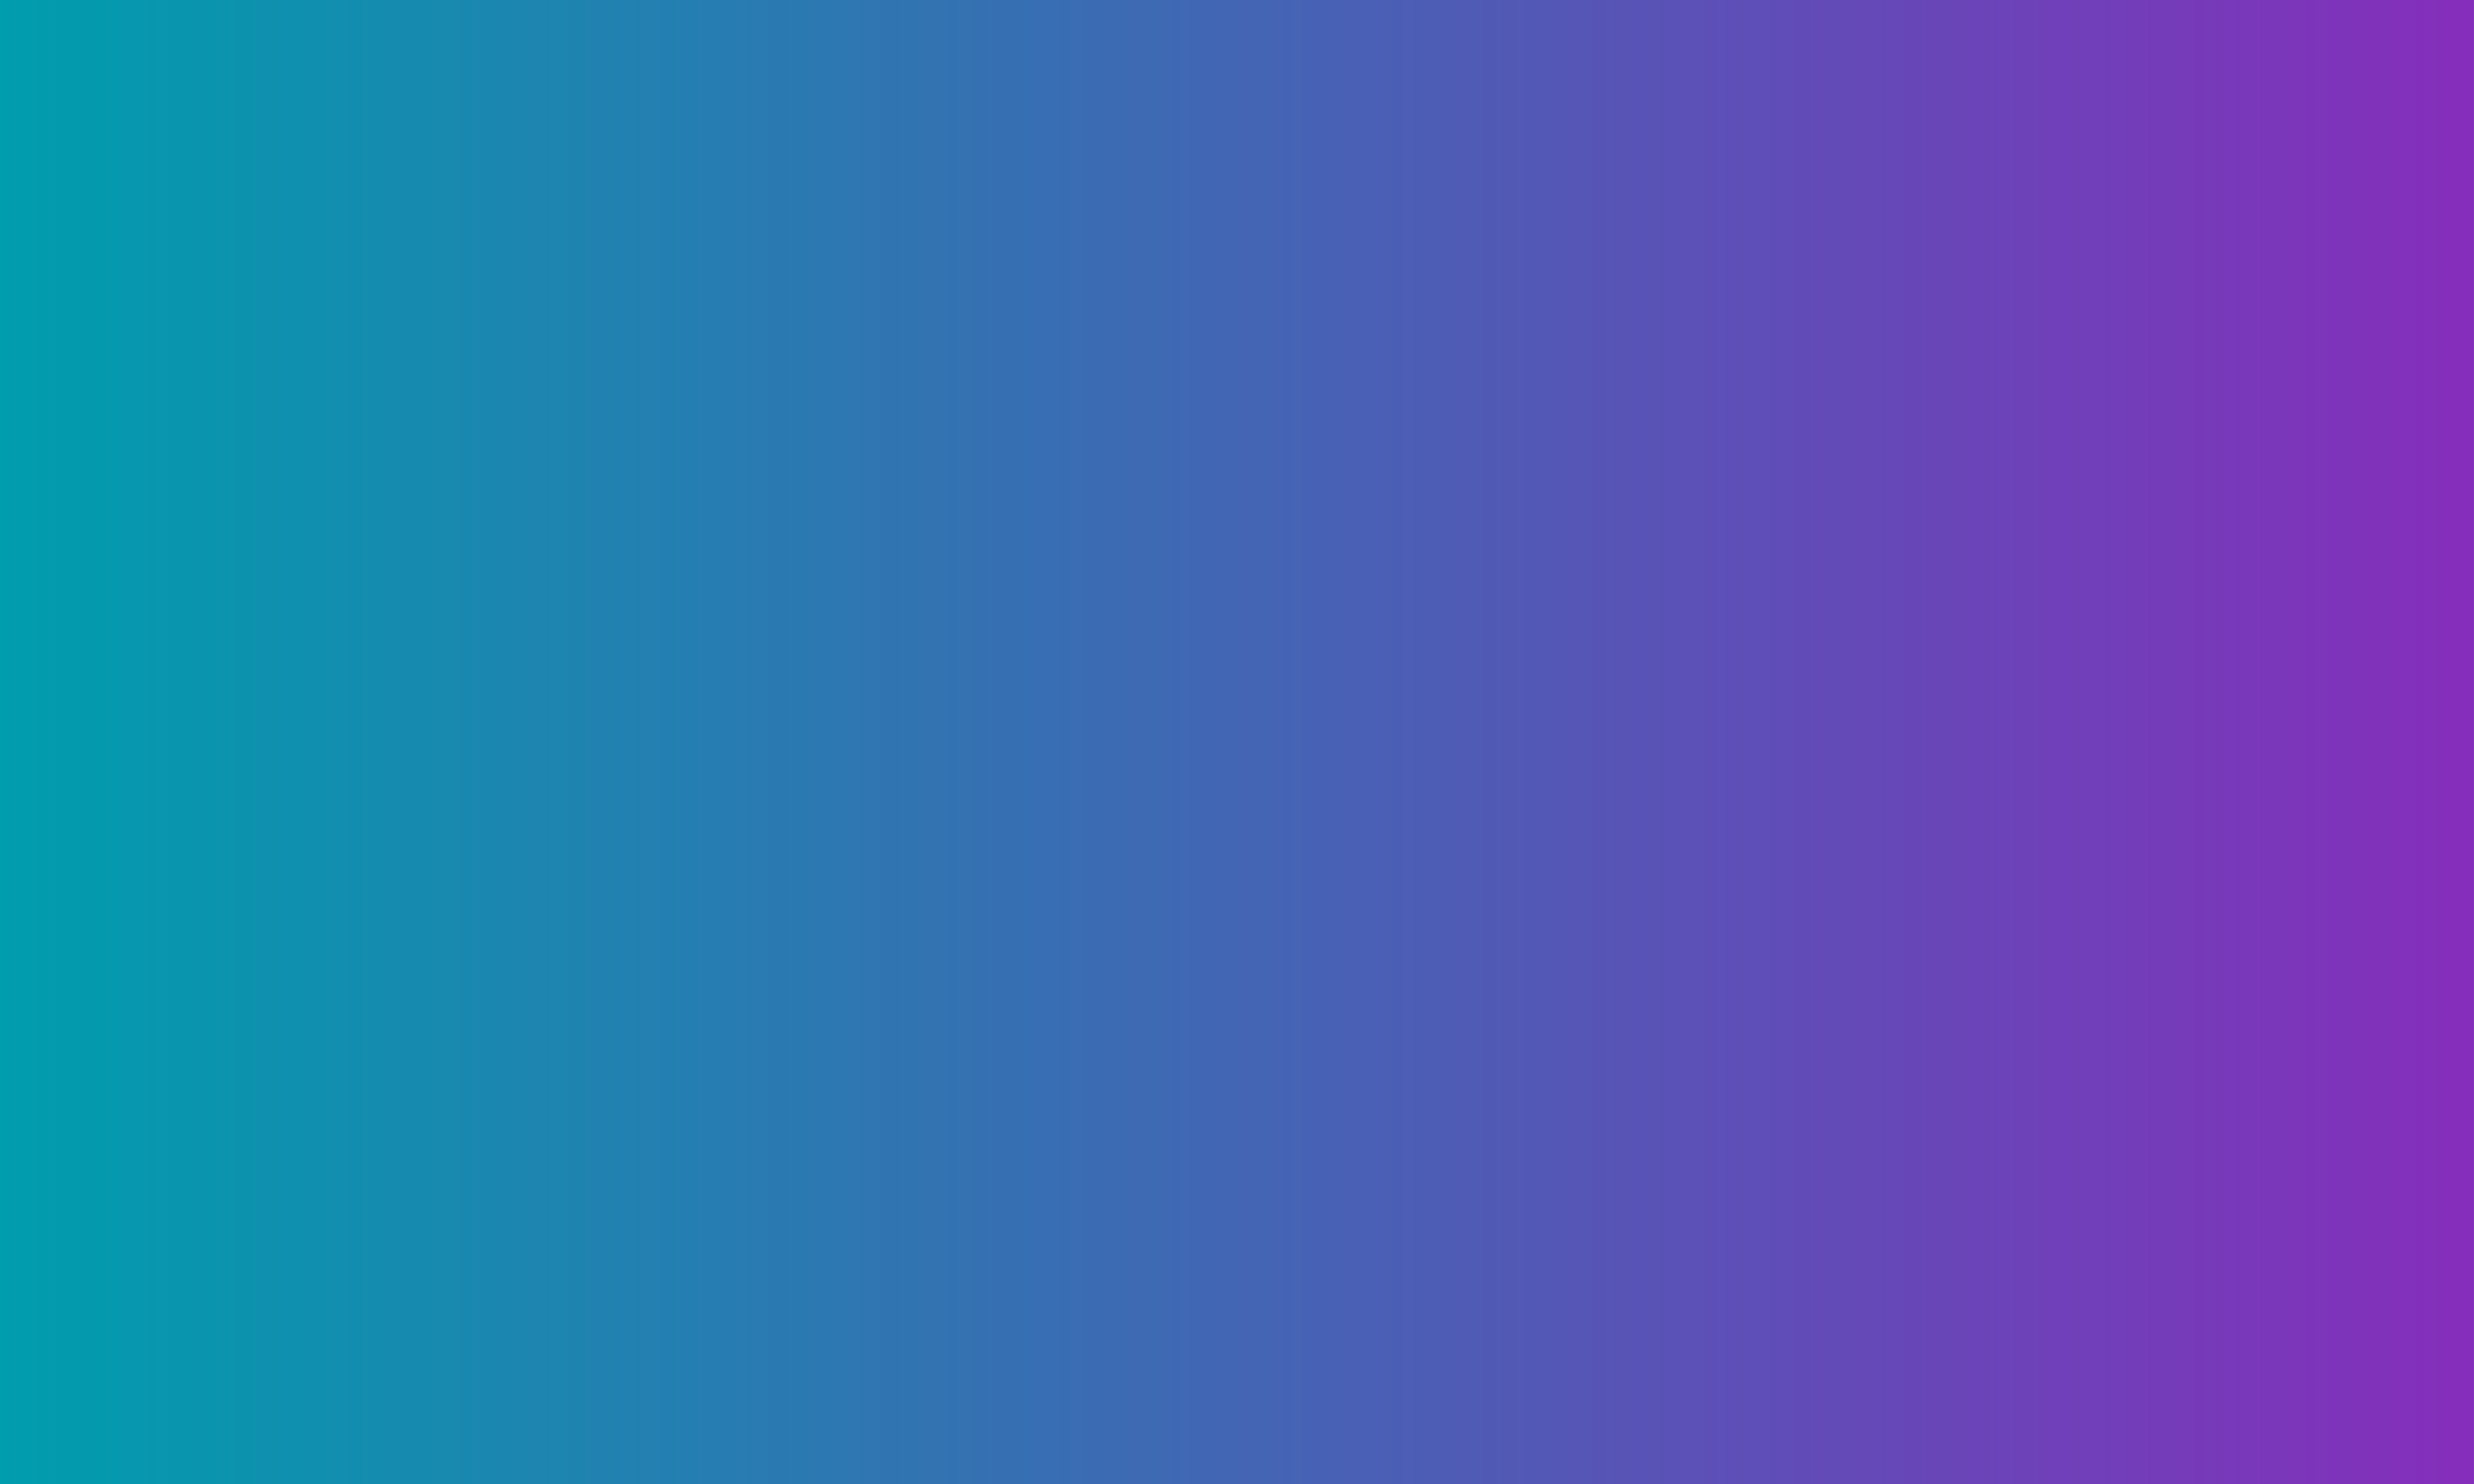 <?xml version="1.0" encoding="utf-8"?>
<svg xmlns="http://www.w3.org/2000/svg" xmlns:xlink="http://www.w3.org/1999/xlink" width="1000" zoomAndPan="magnify" viewBox="0 0 750 450" height="600" preserveAspectRatio="xMidYMid meet" version="1.0">
  <defs>
    <clipPath id="e4031d2e3b">
      <path clip-rule="nonzero" d="M 0 0 L 749.992 0 L 749.992 450 L 0 450 Z M 0 0"/>
    </clipPath>
    <linearGradient x1="0" gradientTransform="matrix(0.703, 0, 0, 0.703, 0, 0)" y1="0" x2="1066.656" gradientUnits="userSpaceOnUse" y2="0" id="1f552a6a81">
      <stop stop-opacity="1" stop-color="rgb(0%, 61.6%, 67.799%)" offset="0"/>
      <stop stop-opacity="1" stop-color="rgb(0.203%, 61.429%, 67.821%)" offset="0.004"/>
      <stop stop-opacity="1" stop-color="rgb(0.407%, 61.258%, 67.842%)" offset="0.008"/>
      <stop stop-opacity="1" stop-color="rgb(0.61%, 61.087%, 67.863%)" offset="0.012"/>
      <stop stop-opacity="1" stop-color="rgb(0.815%, 60.918%, 67.885%)" offset="0.016"/>
      <stop stop-opacity="1" stop-color="rgb(1.018%, 60.747%, 67.906%)" offset="0.02"/>
      <stop stop-opacity="1" stop-color="rgb(1.222%, 60.577%, 67.928%)" offset="0.023"/>
      <stop stop-opacity="1" stop-color="rgb(1.427%, 60.406%, 67.949%)" offset="0.027"/>
      <stop stop-opacity="1" stop-color="rgb(1.631%, 60.237%, 67.972%)" offset="0.031"/>
      <stop stop-opacity="1" stop-color="rgb(1.834%, 60.066%, 67.993%)" offset="0.035"/>
      <stop stop-opacity="1" stop-color="rgb(2.039%, 59.897%, 68.015%)" offset="0.039"/>
      <stop stop-opacity="1" stop-color="rgb(2.242%, 59.726%, 68.036%)" offset="0.043"/>
      <stop stop-opacity="1" stop-color="rgb(2.446%, 59.555%, 68.057%)" offset="0.047"/>
      <stop stop-opacity="1" stop-color="rgb(2.649%, 59.384%, 68.079%)" offset="0.051"/>
      <stop stop-opacity="1" stop-color="rgb(2.853%, 59.215%, 68.1%)" offset="0.055"/>
      <stop stop-opacity="1" stop-color="rgb(3.058%, 59.044%, 68.121%)" offset="0.059"/>
      <stop stop-opacity="1" stop-color="rgb(3.262%, 58.875%, 68.143%)" offset="0.062"/>
      <stop stop-opacity="1" stop-color="rgb(3.465%, 58.704%, 68.164%)" offset="0.066"/>
      <stop stop-opacity="1" stop-color="rgb(3.67%, 58.534%, 68.185%)" offset="0.07"/>
      <stop stop-opacity="1" stop-color="rgb(3.873%, 58.363%, 68.207%)" offset="0.074"/>
      <stop stop-opacity="1" stop-color="rgb(4.077%, 58.192%, 68.23%)" offset="0.078"/>
      <stop stop-opacity="1" stop-color="rgb(4.28%, 58.022%, 68.251%)" offset="0.082"/>
      <stop stop-opacity="1" stop-color="rgb(4.485%, 57.852%, 68.272%)" offset="0.086"/>
      <stop stop-opacity="1" stop-color="rgb(4.689%, 57.681%, 68.294%)" offset="0.09"/>
      <stop stop-opacity="1" stop-color="rgb(4.893%, 57.512%, 68.315%)" offset="0.094"/>
      <stop stop-opacity="1" stop-color="rgb(5.096%, 57.341%, 68.336%)" offset="0.098"/>
      <stop stop-opacity="1" stop-color="rgb(5.301%, 57.172%, 68.358%)" offset="0.102"/>
      <stop stop-opacity="1" stop-color="rgb(5.504%, 57.001%, 68.379%)" offset="0.105"/>
      <stop stop-opacity="1" stop-color="rgb(5.708%, 56.83%, 68.401%)" offset="0.109"/>
      <stop stop-opacity="1" stop-color="rgb(5.911%, 56.659%, 68.422%)" offset="0.113"/>
      <stop stop-opacity="1" stop-color="rgb(6.116%, 56.49%, 68.443%)" offset="0.117"/>
      <stop stop-opacity="1" stop-color="rgb(6.32%, 56.319%, 68.465%)" offset="0.121"/>
      <stop stop-opacity="1" stop-color="rgb(6.525%, 56.149%, 68.486%)" offset="0.125"/>
      <stop stop-opacity="1" stop-color="rgb(6.728%, 55.978%, 68.507%)" offset="0.129"/>
      <stop stop-opacity="1" stop-color="rgb(6.932%, 55.809%, 68.53%)" offset="0.133"/>
      <stop stop-opacity="1" stop-color="rgb(7.135%, 55.638%, 68.552%)" offset="0.137"/>
      <stop stop-opacity="1" stop-color="rgb(7.339%, 55.469%, 68.573%)" offset="0.141"/>
      <stop stop-opacity="1" stop-color="rgb(7.544%, 55.298%, 68.594%)" offset="0.145"/>
      <stop stop-opacity="1" stop-color="rgb(7.748%, 55.127%, 68.616%)" offset="0.148"/>
      <stop stop-opacity="1" stop-color="rgb(7.951%, 54.956%, 68.637%)" offset="0.152"/>
      <stop stop-opacity="1" stop-color="rgb(8.156%, 54.787%, 68.658%)" offset="0.156"/>
      <stop stop-opacity="1" stop-color="rgb(8.359%, 54.616%, 68.68%)" offset="0.16"/>
      <stop stop-opacity="1" stop-color="rgb(8.563%, 54.446%, 68.701%)" offset="0.164"/>
      <stop stop-opacity="1" stop-color="rgb(8.766%, 54.276%, 68.723%)" offset="0.168"/>
      <stop stop-opacity="1" stop-color="rgb(8.971%, 54.106%, 68.744%)" offset="0.172"/>
      <stop stop-opacity="1" stop-color="rgb(9.175%, 53.935%, 68.765%)" offset="0.176"/>
      <stop stop-opacity="1" stop-color="rgb(9.38%, 53.764%, 68.788%)" offset="0.18"/>
      <stop stop-opacity="1" stop-color="rgb(9.583%, 53.593%, 68.81%)" offset="0.184"/>
      <stop stop-opacity="1" stop-color="rgb(9.787%, 53.424%, 68.831%)" offset="0.188"/>
      <stop stop-opacity="1" stop-color="rgb(9.99%, 53.253%, 68.852%)" offset="0.191"/>
      <stop stop-opacity="1" stop-color="rgb(10.194%, 53.084%, 68.874%)" offset="0.195"/>
      <stop stop-opacity="1" stop-color="rgb(10.397%, 52.913%, 68.895%)" offset="0.199"/>
      <stop stop-opacity="1" stop-color="rgb(10.602%, 52.744%, 68.916%)" offset="0.203"/>
      <stop stop-opacity="1" stop-color="rgb(10.806%, 52.573%, 68.938%)" offset="0.207"/>
      <stop stop-opacity="1" stop-color="rgb(11.011%, 52.402%, 68.959%)" offset="0.211"/>
      <stop stop-opacity="1" stop-color="rgb(11.214%, 52.231%, 68.98%)" offset="0.215"/>
      <stop stop-opacity="1" stop-color="rgb(11.418%, 52.061%, 69.002%)" offset="0.219"/>
      <stop stop-opacity="1" stop-color="rgb(11.621%, 51.891%, 69.023%)" offset="0.223"/>
      <stop stop-opacity="1" stop-color="rgb(11.826%, 51.721%, 69.046%)" offset="0.227"/>
      <stop stop-opacity="1" stop-color="rgb(12.029%, 51.55%, 69.067%)" offset="0.23"/>
      <stop stop-opacity="1" stop-color="rgb(12.233%, 51.381%, 69.089%)" offset="0.234"/>
      <stop stop-opacity="1" stop-color="rgb(12.437%, 51.21%, 69.11%)" offset="0.238"/>
      <stop stop-opacity="1" stop-color="rgb(12.642%, 51.039%, 69.131%)" offset="0.242"/>
      <stop stop-opacity="1" stop-color="rgb(12.845%, 50.868%, 69.153%)" offset="0.246"/>
      <stop stop-opacity="1" stop-color="rgb(13.049%, 50.699%, 69.174%)" offset="0.25"/>
      <stop stop-opacity="1" stop-color="rgb(13.252%, 50.528%, 69.196%)" offset="0.254"/>
      <stop stop-opacity="1" stop-color="rgb(13.457%, 50.359%, 69.217%)" offset="0.258"/>
      <stop stop-opacity="1" stop-color="rgb(13.66%, 50.188%, 69.238%)" offset="0.262"/>
      <stop stop-opacity="1" stop-color="rgb(13.864%, 50.018%, 69.26%)" offset="0.266"/>
      <stop stop-opacity="1" stop-color="rgb(14.069%, 49.847%, 69.281%)" offset="0.27"/>
      <stop stop-opacity="1" stop-color="rgb(14.273%, 49.678%, 69.304%)" offset="0.273"/>
      <stop stop-opacity="1" stop-color="rgb(14.476%, 49.507%, 69.325%)" offset="0.277"/>
      <stop stop-opacity="1" stop-color="rgb(14.68%, 49.336%, 69.347%)" offset="0.281"/>
      <stop stop-opacity="1" stop-color="rgb(14.883%, 49.165%, 69.368%)" offset="0.285"/>
      <stop stop-opacity="1" stop-color="rgb(15.088%, 48.996%, 69.389%)" offset="0.289"/>
      <stop stop-opacity="1" stop-color="rgb(15.292%, 48.825%, 69.411%)" offset="0.293"/>
      <stop stop-opacity="1" stop-color="rgb(15.497%, 48.656%, 69.432%)" offset="0.297"/>
      <stop stop-opacity="1" stop-color="rgb(15.7%, 48.485%, 69.453%)" offset="0.301"/>
      <stop stop-opacity="1" stop-color="rgb(15.904%, 48.315%, 69.475%)" offset="0.305"/>
      <stop stop-opacity="1" stop-color="rgb(16.107%, 48.145%, 69.496%)" offset="0.309"/>
      <stop stop-opacity="1" stop-color="rgb(16.312%, 47.974%, 69.518%)" offset="0.312"/>
      <stop stop-opacity="1" stop-color="rgb(16.515%, 47.803%, 69.539%)" offset="0.316"/>
      <stop stop-opacity="1" stop-color="rgb(16.719%, 47.633%, 69.56%)" offset="0.32"/>
      <stop stop-opacity="1" stop-color="rgb(16.924%, 47.462%, 69.582%)" offset="0.324"/>
      <stop stop-opacity="1" stop-color="rgb(17.128%, 47.293%, 69.604%)" offset="0.328"/>
      <stop stop-opacity="1" stop-color="rgb(17.331%, 47.122%, 69.626%)" offset="0.332"/>
      <stop stop-opacity="1" stop-color="rgb(17.535%, 46.953%, 69.647%)" offset="0.336"/>
      <stop stop-opacity="1" stop-color="rgb(17.738%, 46.782%, 69.669%)" offset="0.34"/>
      <stop stop-opacity="1" stop-color="rgb(17.943%, 46.611%, 69.69%)" offset="0.344"/>
      <stop stop-opacity="1" stop-color="rgb(18.146%, 46.44%, 69.711%)" offset="0.348"/>
      <stop stop-opacity="1" stop-color="rgb(18.35%, 46.271%, 69.733%)" offset="0.352"/>
      <stop stop-opacity="1" stop-color="rgb(18.555%, 46.1%, 69.754%)" offset="0.355"/>
      <stop stop-opacity="1" stop-color="rgb(18.759%, 45.93%, 69.775%)" offset="0.359"/>
      <stop stop-opacity="1" stop-color="rgb(18.962%, 45.76%, 69.797%)" offset="0.363"/>
      <stop stop-opacity="1" stop-color="rgb(19.167%, 45.59%, 69.818%)" offset="0.367"/>
      <stop stop-opacity="1" stop-color="rgb(19.37%, 45.419%, 69.839%)" offset="0.371"/>
      <stop stop-opacity="1" stop-color="rgb(19.574%, 45.25%, 69.862%)" offset="0.375"/>
      <stop stop-opacity="1" stop-color="rgb(19.777%, 45.079%, 69.884%)" offset="0.379"/>
      <stop stop-opacity="1" stop-color="rgb(19.981%, 44.908%, 69.905%)" offset="0.383"/>
      <stop stop-opacity="1" stop-color="rgb(20.186%, 44.737%, 69.926%)" offset="0.387"/>
      <stop stop-opacity="1" stop-color="rgb(20.39%, 44.568%, 69.948%)" offset="0.391"/>
      <stop stop-opacity="1" stop-color="rgb(20.593%, 44.397%, 69.969%)" offset="0.395"/>
      <stop stop-opacity="1" stop-color="rgb(20.798%, 44.228%, 69.991%)" offset="0.398"/>
      <stop stop-opacity="1" stop-color="rgb(21.001%, 44.057%, 70.012%)" offset="0.402"/>
      <stop stop-opacity="1" stop-color="rgb(21.205%, 43.887%, 70.033%)" offset="0.406"/>
      <stop stop-opacity="1" stop-color="rgb(21.408%, 43.716%, 70.055%)" offset="0.41"/>
      <stop stop-opacity="1" stop-color="rgb(21.613%, 43.546%, 70.076%)" offset="0.414"/>
      <stop stop-opacity="1" stop-color="rgb(21.817%, 43.375%, 70.097%)" offset="0.418"/>
      <stop stop-opacity="1" stop-color="rgb(22.021%, 43.205%, 70.12%)" offset="0.422"/>
      <stop stop-opacity="1" stop-color="rgb(22.224%, 43.034%, 70.142%)" offset="0.426"/>
      <stop stop-opacity="1" stop-color="rgb(22.429%, 42.865%, 70.163%)" offset="0.43"/>
      <stop stop-opacity="1" stop-color="rgb(22.632%, 42.694%, 70.184%)" offset="0.434"/>
      <stop stop-opacity="1" stop-color="rgb(22.836%, 42.525%, 70.206%)" offset="0.438"/>
      <stop stop-opacity="1" stop-color="rgb(23.041%, 42.354%, 70.227%)" offset="0.441"/>
      <stop stop-opacity="1" stop-color="rgb(23.245%, 42.183%, 70.248%)" offset="0.445"/>
      <stop stop-opacity="1" stop-color="rgb(23.448%, 42.012%, 70.27%)" offset="0.449"/>
      <stop stop-opacity="1" stop-color="rgb(23.653%, 41.843%, 70.291%)" offset="0.453"/>
      <stop stop-opacity="1" stop-color="rgb(23.856%, 41.672%, 70.312%)" offset="0.457"/>
      <stop stop-opacity="1" stop-color="rgb(24.06%, 41.502%, 70.334%)" offset="0.461"/>
      <stop stop-opacity="1" stop-color="rgb(24.263%, 41.331%, 70.355%)" offset="0.465"/>
      <stop stop-opacity="1" stop-color="rgb(24.467%, 41.162%, 70.378%)" offset="0.469"/>
      <stop stop-opacity="1" stop-color="rgb(24.672%, 40.991%, 70.399%)" offset="0.473"/>
      <stop stop-opacity="1" stop-color="rgb(24.876%, 40.822%, 70.421%)" offset="0.477"/>
      <stop stop-opacity="1" stop-color="rgb(25.079%, 40.651%, 70.442%)" offset="0.48"/>
      <stop stop-opacity="1" stop-color="rgb(25.284%, 40.48%, 70.464%)" offset="0.484"/>
      <stop stop-opacity="1" stop-color="rgb(25.487%, 40.309%, 70.485%)" offset="0.488"/>
      <stop stop-opacity="1" stop-color="rgb(25.691%, 40.14%, 70.506%)" offset="0.492"/>
      <stop stop-opacity="1" stop-color="rgb(25.894%, 39.969%, 70.528%)" offset="0.496"/>
      <stop stop-opacity="1" stop-color="rgb(26.099%, 39.8%, 70.549%)" offset="0.5"/>
      <stop stop-opacity="1" stop-color="rgb(26.303%, 39.629%, 70.57%)" offset="0.504"/>
      <stop stop-opacity="1" stop-color="rgb(26.508%, 39.459%, 70.592%)" offset="0.508"/>
      <stop stop-opacity="1" stop-color="rgb(26.711%, 39.288%, 70.613%)" offset="0.512"/>
      <stop stop-opacity="1" stop-color="rgb(26.915%, 39.117%, 70.634%)" offset="0.516"/>
      <stop stop-opacity="1" stop-color="rgb(27.118%, 38.947%, 70.656%)" offset="0.52"/>
      <stop stop-opacity="1" stop-color="rgb(27.322%, 38.777%, 70.679%)" offset="0.523"/>
      <stop stop-opacity="1" stop-color="rgb(27.525%, 38.606%, 70.7%)" offset="0.527"/>
      <stop stop-opacity="1" stop-color="rgb(27.73%, 38.437%, 70.721%)" offset="0.531"/>
      <stop stop-opacity="1" stop-color="rgb(27.934%, 38.266%, 70.743%)" offset="0.535"/>
      <stop stop-opacity="1" stop-color="rgb(28.139%, 38.097%, 70.764%)" offset="0.539"/>
      <stop stop-opacity="1" stop-color="rgb(28.342%, 37.926%, 70.786%)" offset="0.543"/>
      <stop stop-opacity="1" stop-color="rgb(28.546%, 37.755%, 70.807%)" offset="0.547"/>
      <stop stop-opacity="1" stop-color="rgb(28.749%, 37.584%, 70.828%)" offset="0.551"/>
      <stop stop-opacity="1" stop-color="rgb(28.954%, 37.415%, 70.85%)" offset="0.555"/>
      <stop stop-opacity="1" stop-color="rgb(29.158%, 37.244%, 70.871%)" offset="0.559"/>
      <stop stop-opacity="1" stop-color="rgb(29.362%, 37.074%, 70.892%)" offset="0.562"/>
      <stop stop-opacity="1" stop-color="rgb(29.565%, 36.903%, 70.914%)" offset="0.566"/>
      <stop stop-opacity="1" stop-color="rgb(29.77%, 36.734%, 70.937%)" offset="0.57"/>
      <stop stop-opacity="1" stop-color="rgb(29.973%, 36.563%, 70.958%)" offset="0.574"/>
      <stop stop-opacity="1" stop-color="rgb(30.177%, 36.394%, 70.979%)" offset="0.578"/>
      <stop stop-opacity="1" stop-color="rgb(30.38%, 36.223%, 71.001%)" offset="0.582"/>
      <stop stop-opacity="1" stop-color="rgb(30.585%, 36.052%, 71.022%)" offset="0.586"/>
      <stop stop-opacity="1" stop-color="rgb(30.789%, 35.881%, 71.043%)" offset="0.59"/>
      <stop stop-opacity="1" stop-color="rgb(30.994%, 35.712%, 71.065%)" offset="0.594"/>
      <stop stop-opacity="1" stop-color="rgb(31.197%, 35.541%, 71.086%)" offset="0.598"/>
      <stop stop-opacity="1" stop-color="rgb(31.401%, 35.371%, 71.107%)" offset="0.602"/>
      <stop stop-opacity="1" stop-color="rgb(31.604%, 35.2%, 71.129%)" offset="0.605"/>
      <stop stop-opacity="1" stop-color="rgb(31.808%, 35.031%, 71.15%)" offset="0.609"/>
      <stop stop-opacity="1" stop-color="rgb(32.011%, 34.86%, 71.172%)" offset="0.613"/>
      <stop stop-opacity="1" stop-color="rgb(32.216%, 34.689%, 71.194%)" offset="0.617"/>
      <stop stop-opacity="1" stop-color="rgb(32.42%, 34.518%, 71.216%)" offset="0.621"/>
      <stop stop-opacity="1" stop-color="rgb(32.625%, 34.349%, 71.237%)" offset="0.625"/>
      <stop stop-opacity="1" stop-color="rgb(32.828%, 34.178%, 71.259%)" offset="0.629"/>
      <stop stop-opacity="1" stop-color="rgb(33.032%, 34.009%, 71.28%)" offset="0.633"/>
      <stop stop-opacity="1" stop-color="rgb(33.235%, 33.838%, 71.301%)" offset="0.637"/>
      <stop stop-opacity="1" stop-color="rgb(33.44%, 33.669%, 71.323%)" offset="0.641"/>
      <stop stop-opacity="1" stop-color="rgb(33.643%, 33.498%, 71.344%)" offset="0.645"/>
      <stop stop-opacity="1" stop-color="rgb(33.847%, 33.327%, 71.365%)" offset="0.648"/>
      <stop stop-opacity="1" stop-color="rgb(34.052%, 33.156%, 71.387%)" offset="0.652"/>
      <stop stop-opacity="1" stop-color="rgb(34.256%, 32.986%, 71.408%)" offset="0.656"/>
      <stop stop-opacity="1" stop-color="rgb(34.459%, 32.816%, 71.429%)" offset="0.66"/>
      <stop stop-opacity="1" stop-color="rgb(34.663%, 32.646%, 71.452%)" offset="0.664"/>
      <stop stop-opacity="1" stop-color="rgb(34.866%, 32.475%, 71.474%)" offset="0.668"/>
      <stop stop-opacity="1" stop-color="rgb(35.071%, 32.306%, 71.495%)" offset="0.672"/>
      <stop stop-opacity="1" stop-color="rgb(35.274%, 32.135%, 71.516%)" offset="0.676"/>
      <stop stop-opacity="1" stop-color="rgb(35.478%, 31.964%, 71.538%)" offset="0.68"/>
      <stop stop-opacity="1" stop-color="rgb(35.683%, 31.793%, 71.559%)" offset="0.684"/>
      <stop stop-opacity="1" stop-color="rgb(35.887%, 31.624%, 71.581%)" offset="0.688"/>
      <stop stop-opacity="1" stop-color="rgb(36.09%, 31.453%, 71.602%)" offset="0.691"/>
      <stop stop-opacity="1" stop-color="rgb(36.295%, 31.284%, 71.623%)" offset="0.695"/>
      <stop stop-opacity="1" stop-color="rgb(36.497%, 31.113%, 71.645%)" offset="0.699"/>
      <stop stop-opacity="1" stop-color="rgb(36.702%, 30.943%, 71.666%)" offset="0.703"/>
      <stop stop-opacity="1" stop-color="rgb(36.906%, 30.772%, 71.687%)" offset="0.707"/>
      <stop stop-opacity="1" stop-color="rgb(37.111%, 30.603%, 71.709%)" offset="0.711"/>
      <stop stop-opacity="1" stop-color="rgb(37.314%, 30.432%, 71.73%)" offset="0.715"/>
      <stop stop-opacity="1" stop-color="rgb(37.518%, 30.261%, 71.753%)" offset="0.719"/>
      <stop stop-opacity="1" stop-color="rgb(37.721%, 30.09%, 71.774%)" offset="0.723"/>
      <stop stop-opacity="1" stop-color="rgb(37.926%, 29.921%, 71.796%)" offset="0.727"/>
      <stop stop-opacity="1" stop-color="rgb(38.129%, 29.75%, 71.817%)" offset="0.73"/>
      <stop stop-opacity="1" stop-color="rgb(38.333%, 29.581%, 71.838%)" offset="0.734"/>
      <stop stop-opacity="1" stop-color="rgb(38.538%, 29.41%, 71.86%)" offset="0.738"/>
      <stop stop-opacity="1" stop-color="rgb(38.742%, 29.24%, 71.881%)" offset="0.742"/>
      <stop stop-opacity="1" stop-color="rgb(38.945%, 29.07%, 71.902%)" offset="0.746"/>
      <stop stop-opacity="1" stop-color="rgb(39.149%, 28.899%, 71.924%)" offset="0.75"/>
      <stop stop-opacity="1" stop-color="rgb(39.352%, 28.728%, 71.945%)" offset="0.754"/>
      <stop stop-opacity="1" stop-color="rgb(39.557%, 28.558%, 71.967%)" offset="0.758"/>
      <stop stop-opacity="1" stop-color="rgb(39.76%, 28.387%, 71.988%)" offset="0.762"/>
      <stop stop-opacity="1" stop-color="rgb(39.964%, 28.218%, 72.011%)" offset="0.766"/>
      <stop stop-opacity="1" stop-color="rgb(40.169%, 28.047%, 72.032%)" offset="0.77"/>
      <stop stop-opacity="1" stop-color="rgb(40.373%, 27.878%, 72.054%)" offset="0.773"/>
      <stop stop-opacity="1" stop-color="rgb(40.576%, 27.707%, 72.075%)" offset="0.777"/>
      <stop stop-opacity="1" stop-color="rgb(40.781%, 27.536%, 72.096%)" offset="0.781"/>
      <stop stop-opacity="1" stop-color="rgb(40.984%, 27.365%, 72.118%)" offset="0.785"/>
      <stop stop-opacity="1" stop-color="rgb(41.188%, 27.196%, 72.139%)" offset="0.789"/>
      <stop stop-opacity="1" stop-color="rgb(41.391%, 27.025%, 72.16%)" offset="0.793"/>
      <stop stop-opacity="1" stop-color="rgb(41.595%, 26.855%, 72.182%)" offset="0.797"/>
      <stop stop-opacity="1" stop-color="rgb(41.8%, 26.685%, 72.203%)" offset="0.801"/>
      <stop stop-opacity="1" stop-color="rgb(42.004%, 26.515%, 72.224%)" offset="0.805"/>
      <stop stop-opacity="1" stop-color="rgb(42.207%, 26.344%, 72.246%)" offset="0.809"/>
      <stop stop-opacity="1" stop-color="rgb(42.412%, 26.175%, 72.269%)" offset="0.812"/>
      <stop stop-opacity="1" stop-color="rgb(42.615%, 26.004%, 72.29%)" offset="0.816"/>
      <stop stop-opacity="1" stop-color="rgb(42.819%, 25.833%, 72.311%)" offset="0.82"/>
      <stop stop-opacity="1" stop-color="rgb(43.022%, 25.662%, 72.333%)" offset="0.824"/>
      <stop stop-opacity="1" stop-color="rgb(43.227%, 25.493%, 72.354%)" offset="0.828"/>
      <stop stop-opacity="1" stop-color="rgb(43.431%, 25.322%, 72.375%)" offset="0.832"/>
      <stop stop-opacity="1" stop-color="rgb(43.636%, 25.153%, 72.397%)" offset="0.836"/>
      <stop stop-opacity="1" stop-color="rgb(43.839%, 24.982%, 72.418%)" offset="0.84"/>
      <stop stop-opacity="1" stop-color="rgb(44.043%, 24.812%, 72.44%)" offset="0.844"/>
      <stop stop-opacity="1" stop-color="rgb(44.246%, 24.641%, 72.461%)" offset="0.848"/>
      <stop stop-opacity="1" stop-color="rgb(44.45%, 24.471%, 72.482%)" offset="0.852"/>
      <stop stop-opacity="1" stop-color="rgb(44.655%, 24.3%, 72.504%)" offset="0.855"/>
      <stop stop-opacity="1" stop-color="rgb(44.859%, 24.13%, 72.527%)" offset="0.859"/>
      <stop stop-opacity="1" stop-color="rgb(45.062%, 23.959%, 72.548%)" offset="0.863"/>
      <stop stop-opacity="1" stop-color="rgb(45.267%, 23.79%, 72.569%)" offset="0.867"/>
      <stop stop-opacity="1" stop-color="rgb(45.47%, 23.619%, 72.591%)" offset="0.871"/>
      <stop stop-opacity="1" stop-color="rgb(45.674%, 23.45%, 72.612%)" offset="0.875"/>
      <stop stop-opacity="1" stop-color="rgb(45.877%, 23.279%, 72.633%)" offset="0.879"/>
      <stop stop-opacity="1" stop-color="rgb(46.082%, 23.108%, 72.655%)" offset="0.883"/>
      <stop stop-opacity="1" stop-color="rgb(46.286%, 22.937%, 72.676%)" offset="0.887"/>
      <stop stop-opacity="1" stop-color="rgb(46.49%, 22.768%, 72.697%)" offset="0.891"/>
      <stop stop-opacity="1" stop-color="rgb(46.693%, 22.597%, 72.719%)" offset="0.895"/>
      <stop stop-opacity="1" stop-color="rgb(46.898%, 22.427%, 72.74%)" offset="0.898"/>
      <stop stop-opacity="1" stop-color="rgb(47.101%, 22.256%, 72.762%)" offset="0.902"/>
      <stop stop-opacity="1" stop-color="rgb(47.305%, 22.087%, 72.783%)" offset="0.906"/>
      <stop stop-opacity="1" stop-color="rgb(47.508%, 21.916%, 72.804%)" offset="0.91"/>
      <stop stop-opacity="1" stop-color="rgb(47.713%, 21.747%, 72.827%)" offset="0.914"/>
      <stop stop-opacity="1" stop-color="rgb(47.917%, 21.576%, 72.849%)" offset="0.918"/>
      <stop stop-opacity="1" stop-color="rgb(48.122%, 21.405%, 72.87%)" offset="0.922"/>
      <stop stop-opacity="1" stop-color="rgb(48.325%, 21.234%, 72.891%)" offset="0.926"/>
      <stop stop-opacity="1" stop-color="rgb(48.529%, 21.065%, 72.913%)" offset="0.93"/>
      <stop stop-opacity="1" stop-color="rgb(48.732%, 20.894%, 72.934%)" offset="0.934"/>
      <stop stop-opacity="1" stop-color="rgb(48.936%, 20.724%, 72.955%)" offset="0.938"/>
      <stop stop-opacity="1" stop-color="rgb(49.139%, 20.554%, 72.977%)" offset="0.941"/>
      <stop stop-opacity="1" stop-color="rgb(49.344%, 20.384%, 72.998%)" offset="0.945"/>
      <stop stop-opacity="1" stop-color="rgb(49.548%, 20.213%, 73.019%)" offset="0.949"/>
      <stop stop-opacity="1" stop-color="rgb(49.753%, 20.042%, 73.041%)" offset="0.953"/>
      <stop stop-opacity="1" stop-color="rgb(49.956%, 19.872%, 73.062%)" offset="0.957"/>
      <stop stop-opacity="1" stop-color="rgb(50.16%, 19.702%, 73.085%)" offset="0.961"/>
      <stop stop-opacity="1" stop-color="rgb(50.363%, 19.531%, 73.106%)" offset="0.965"/>
      <stop stop-opacity="1" stop-color="rgb(50.568%, 19.362%, 73.128%)" offset="0.969"/>
      <stop stop-opacity="1" stop-color="rgb(50.771%, 19.191%, 73.149%)" offset="0.973"/>
      <stop stop-opacity="1" stop-color="rgb(50.975%, 19.022%, 73.17%)" offset="0.977"/>
      <stop stop-opacity="1" stop-color="rgb(51.18%, 18.851%, 73.192%)" offset="0.98"/>
      <stop stop-opacity="1" stop-color="rgb(51.384%, 18.68%, 73.213%)" offset="0.984"/>
      <stop stop-opacity="1" stop-color="rgb(51.587%, 18.509%, 73.235%)" offset="0.988"/>
      <stop stop-opacity="1" stop-color="rgb(51.791%, 18.34%, 73.256%)" offset="0.992"/>
      <stop stop-opacity="1" stop-color="rgb(51.994%, 18.169%, 73.277%)" offset="0.996"/>
      <stop stop-opacity="1" stop-color="rgb(52.199%, 17.999%, 73.299%)" offset="1"/>
    </linearGradient>
  </defs>
  <rect x="-75" width="900" fill="#ffffff" y="-45" height="540" fill-opacity="1"/>
  <rect x="-75" width="900" fill="#ffffff" y="-45" height="540" fill-opacity="1"/>
  <g clip-path="url(#e4031d2e3b)">
    <path fill="url(#1f552a6a81)" fill-rule="nonzero" d="M 0 0 L 0 450 L 749.992 450 L 749.992 0 Z M 0 0"/>
  </g>
</svg>